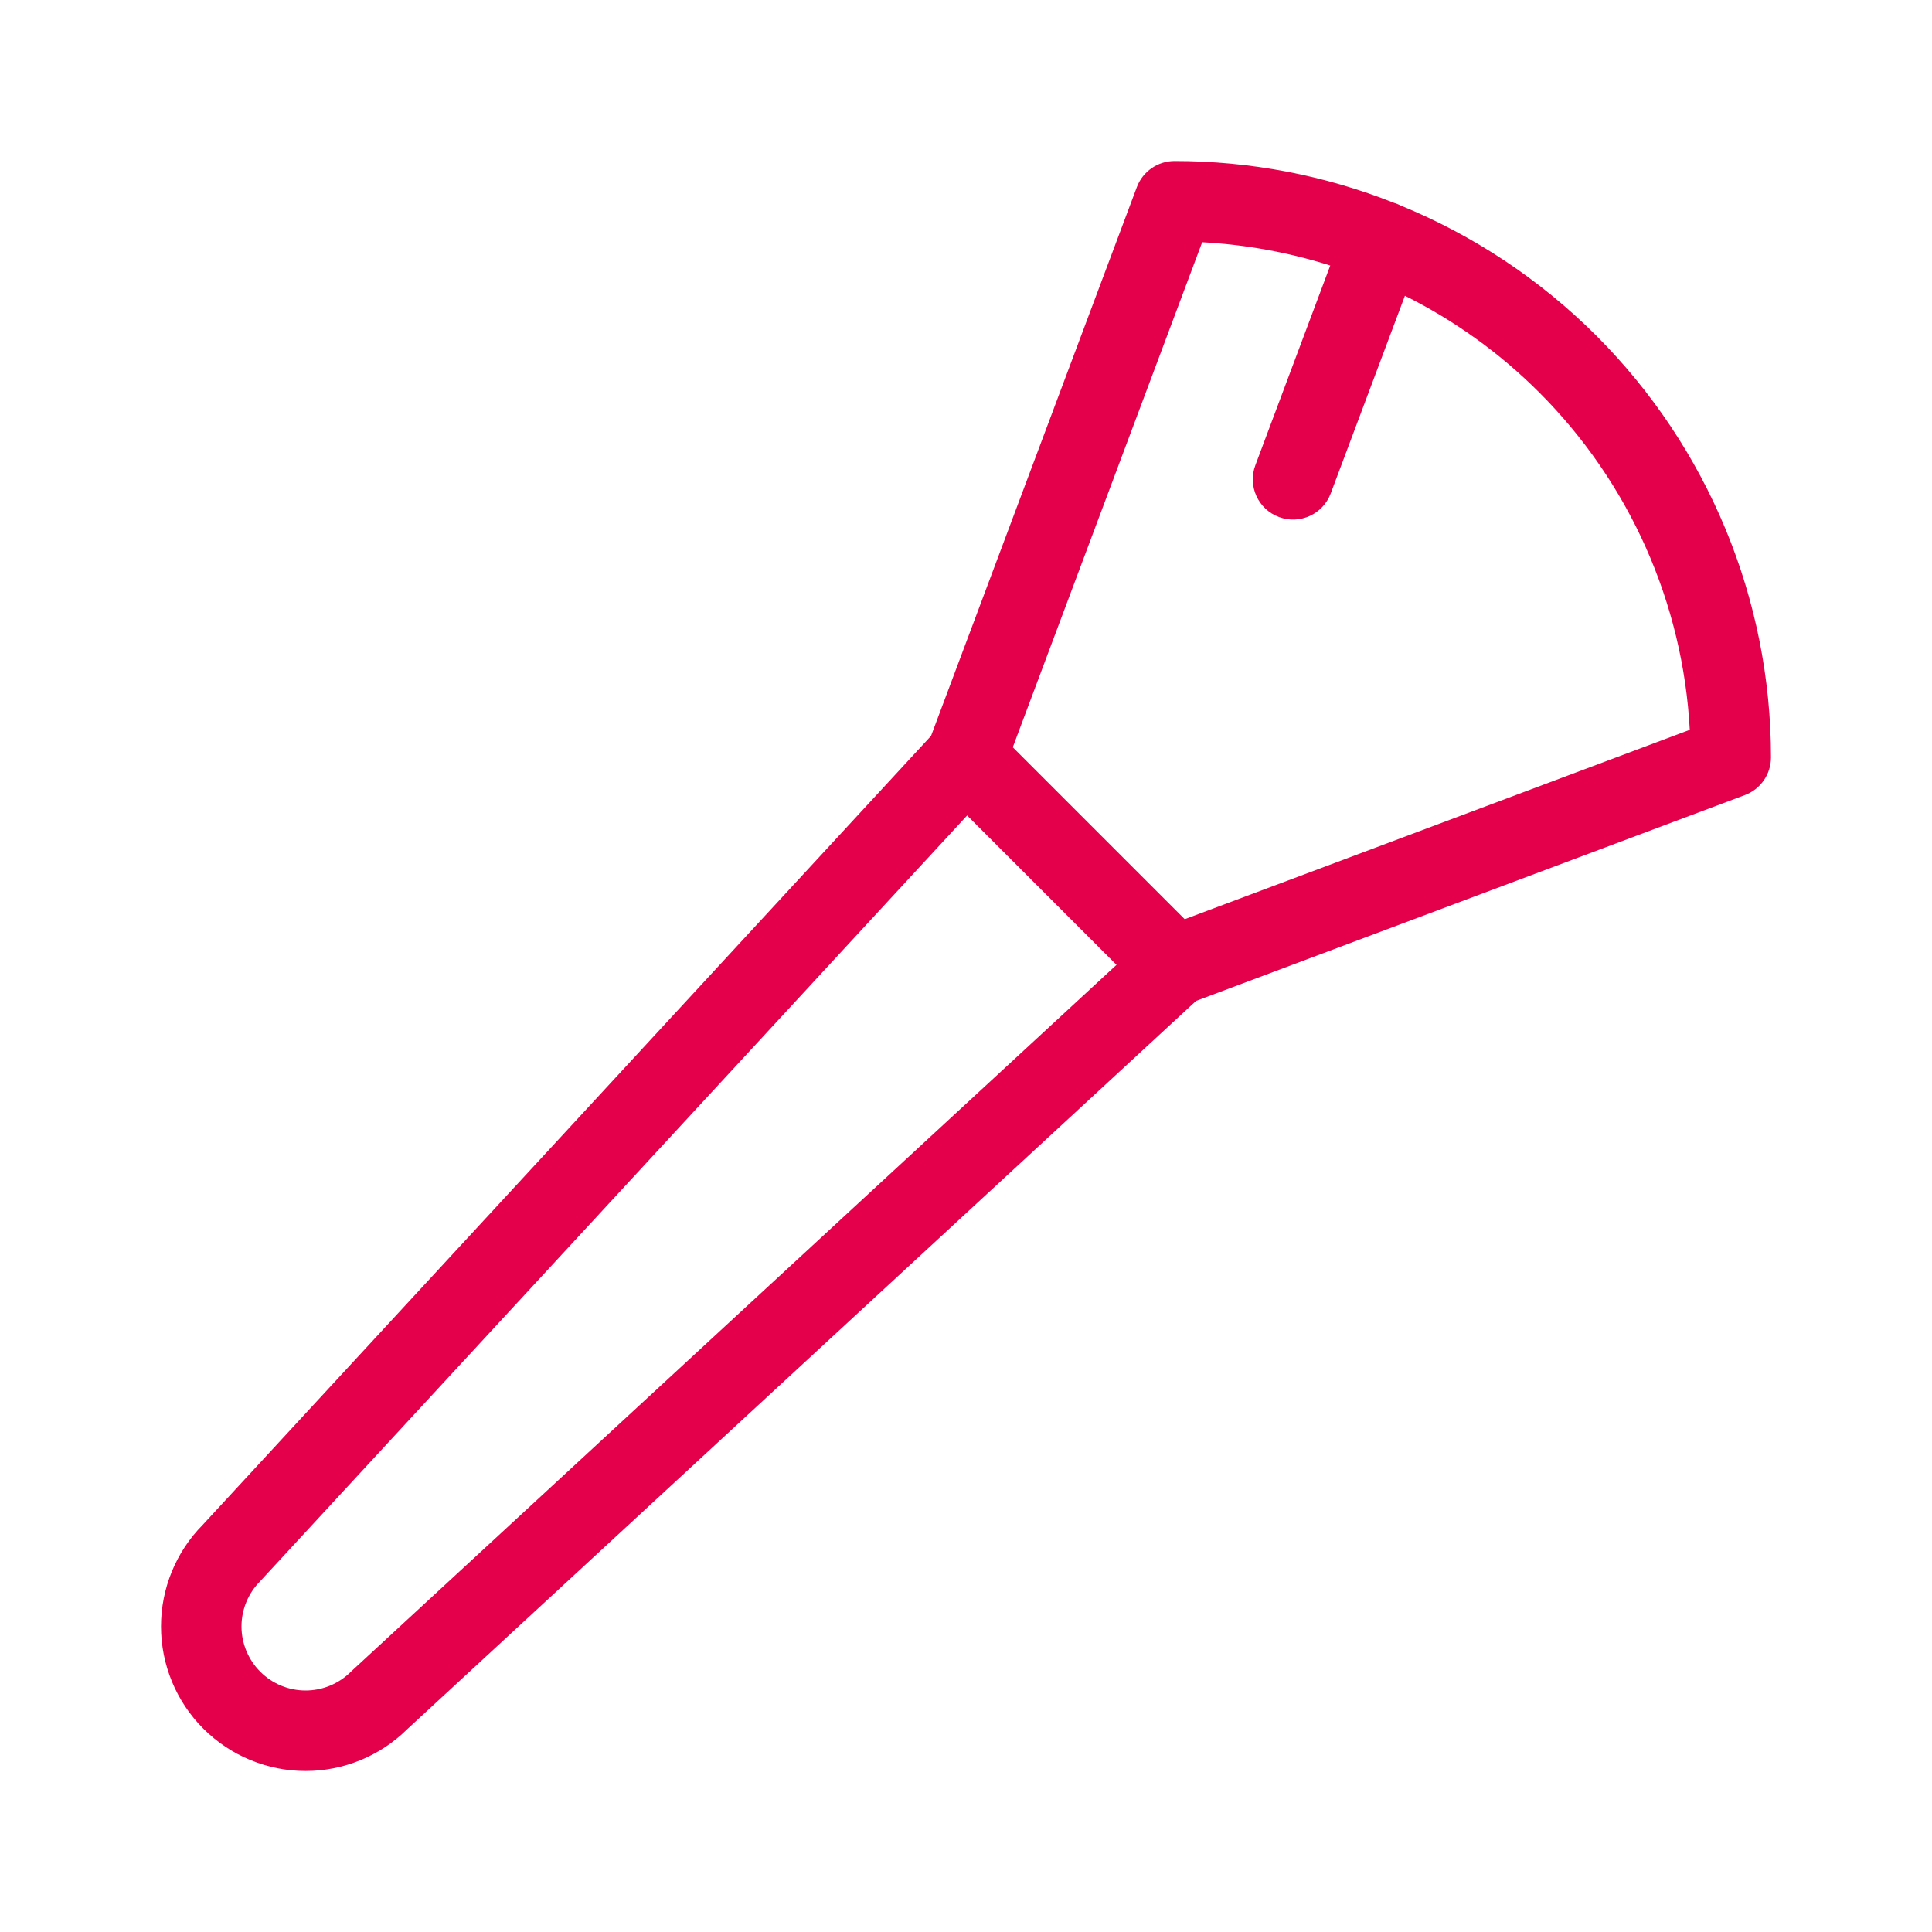 <svg width="32" height="32" viewBox="0 0 32 32" fill="none" xmlns="http://www.w3.org/2000/svg">
<path fill-rule="evenodd" clip-rule="evenodd" d="M18.83 3.099C18.928 2.839 19.177 2.667 19.455 2.667C20.712 2.667 21.945 2.906 23.092 3.361C23.104 3.364 23.117 3.369 23.13 3.373C23.152 3.382 23.175 3.392 23.196 3.403C24.398 3.895 25.503 4.624 26.44 5.56C28.292 7.413 29.333 9.925 29.333 12.545C29.333 12.823 29.161 13.072 28.901 13.169L19.811 16.578L6.744 28.642C6.296 29.085 5.691 29.333 5.061 29.333C4.426 29.333 3.817 29.081 3.368 28.632C2.919 28.183 2.667 27.574 2.667 26.939C2.667 26.309 2.915 25.704 3.358 25.256L15.421 12.189L18.83 3.099ZM19.623 15.225L16.775 12.377L19.912 4.012C20.637 4.051 21.35 4.182 22.033 4.398L20.793 7.705C20.663 8.05 20.838 8.434 21.183 8.563C21.527 8.693 21.912 8.518 22.041 8.173L23.27 4.899C24.086 5.306 24.84 5.845 25.497 6.503C26.991 7.997 27.875 9.988 27.988 12.088L19.623 15.225ZM16.019 13.507L4.329 26.169C4.323 26.176 4.317 26.182 4.311 26.189C4.112 26.387 4 26.657 4 26.939C4 27.22 4.112 27.49 4.311 27.689C4.51 27.888 4.78 28 5.061 28C5.343 28 5.613 27.888 5.812 27.689C5.818 27.683 5.824 27.677 5.831 27.671L18.493 15.981L16.019 13.507Z" fill="#E5004B"/>
</svg>
